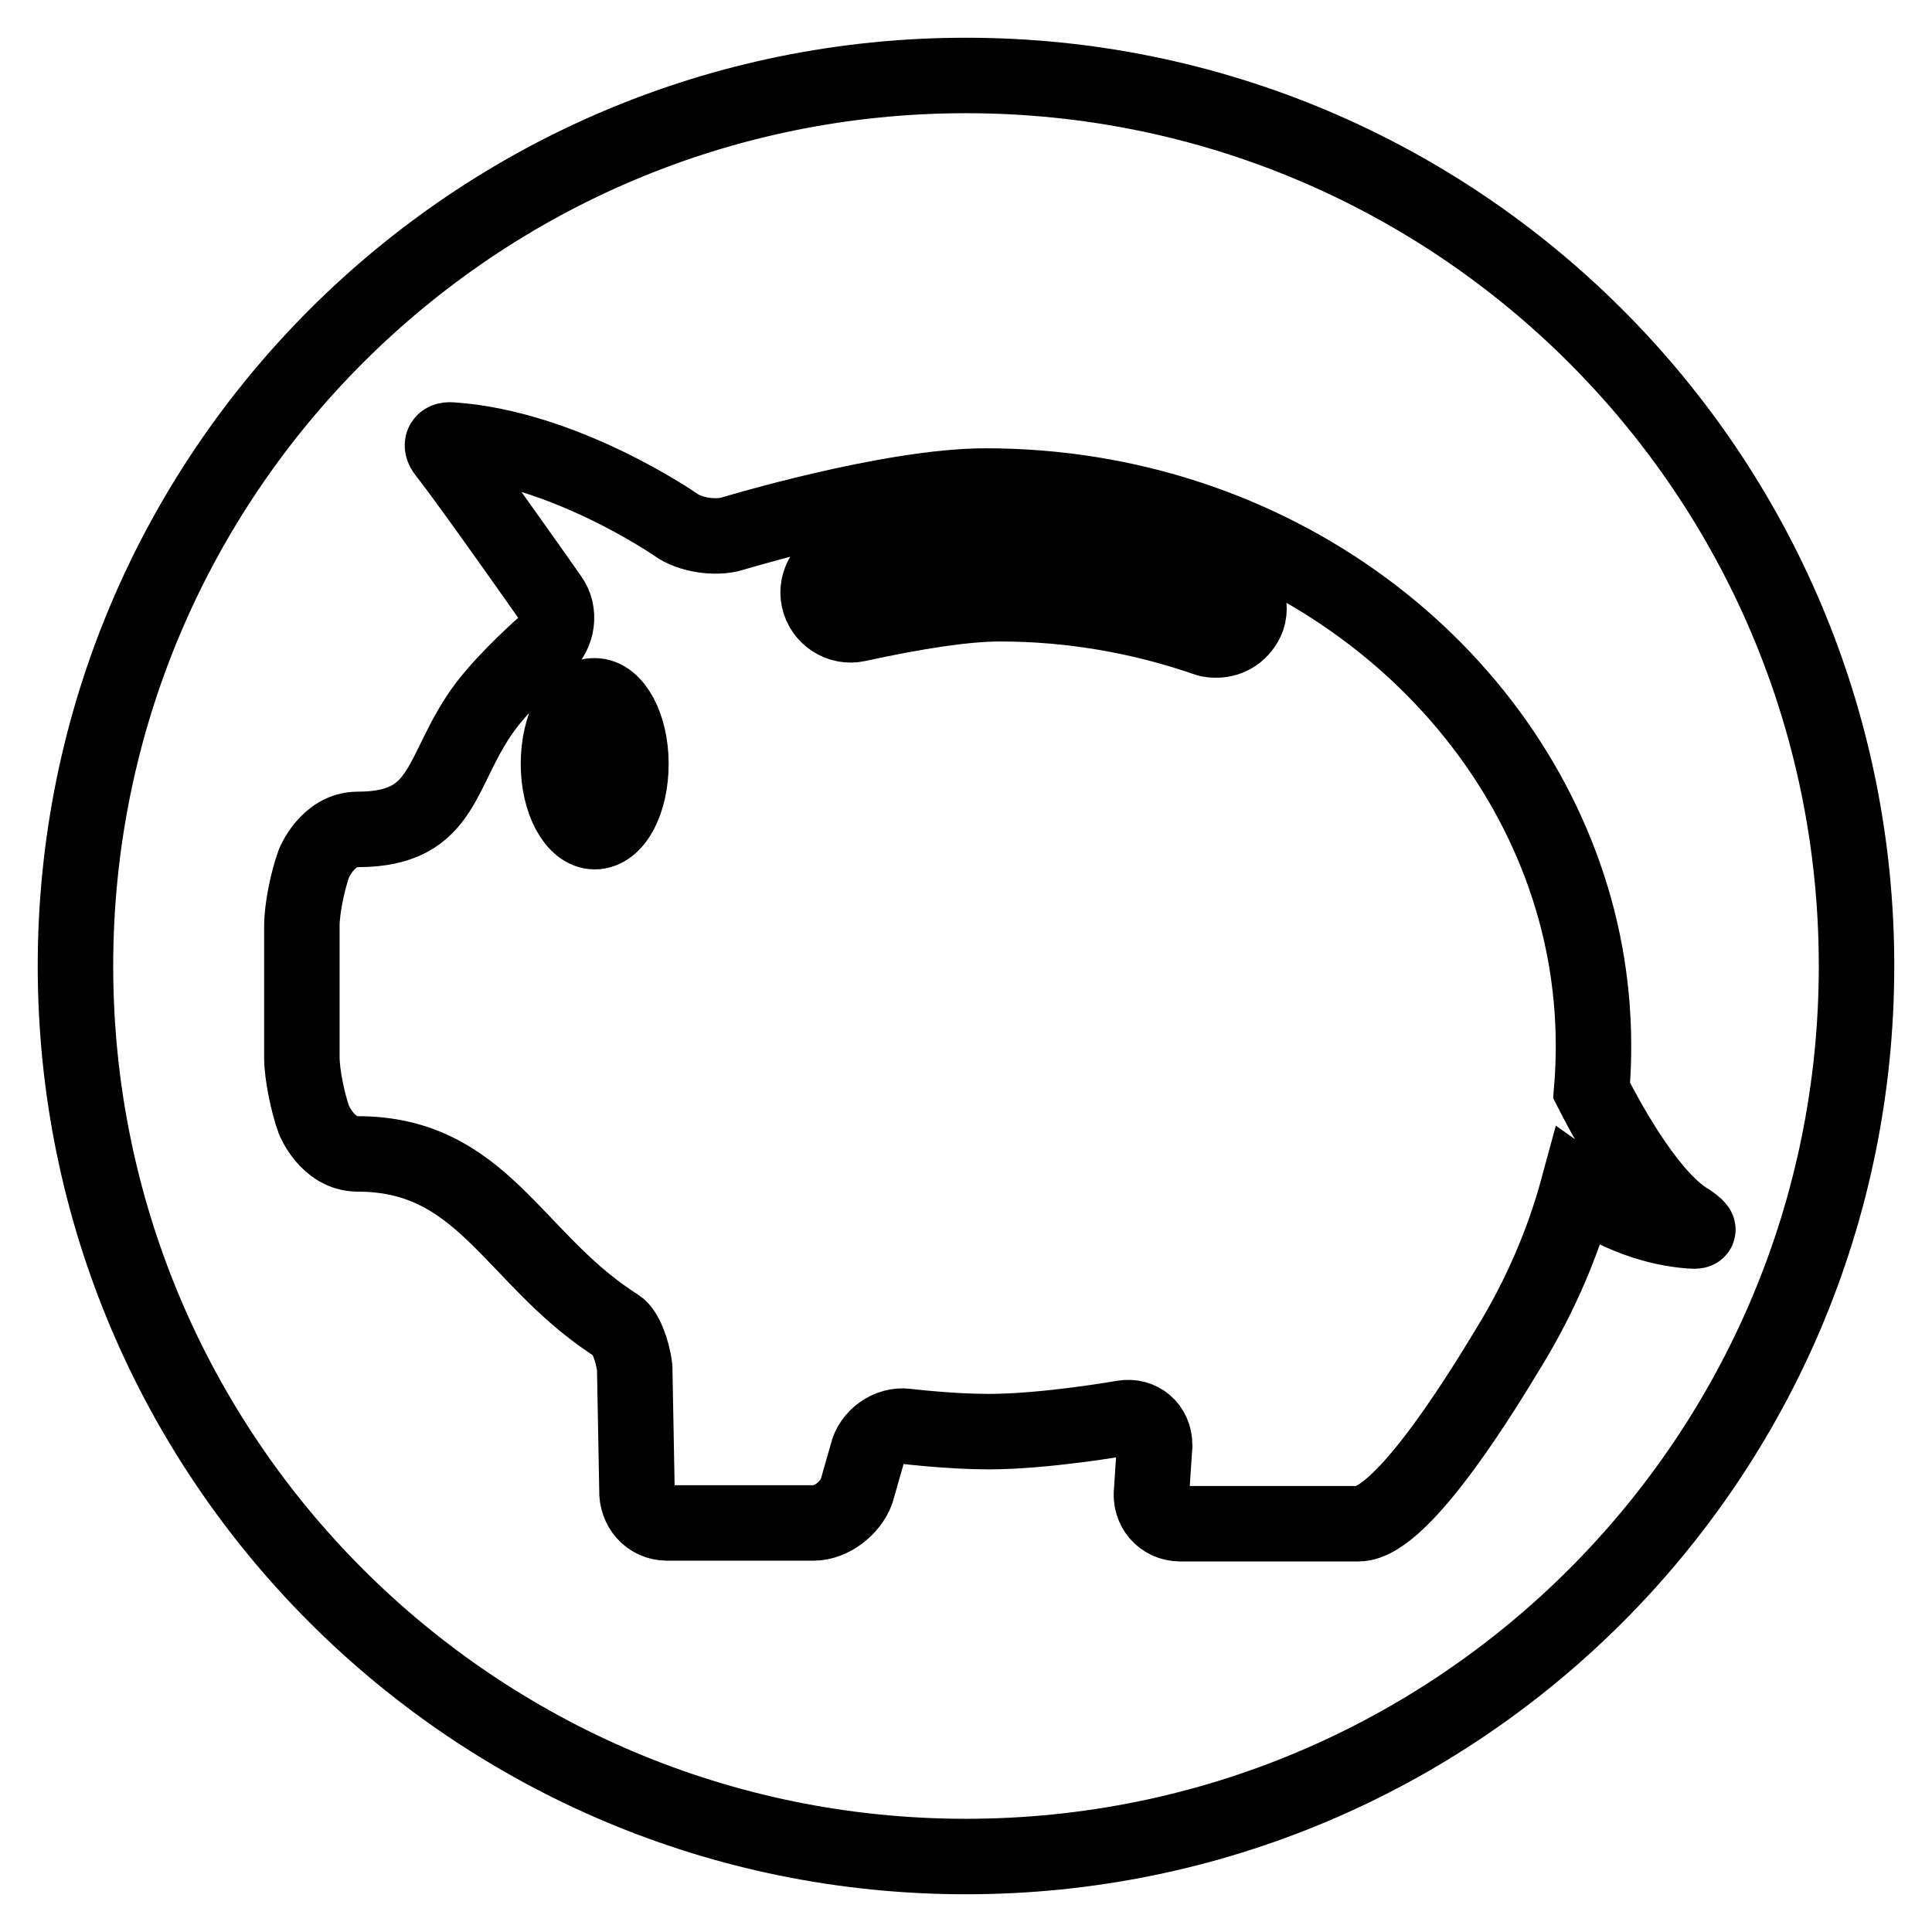 <?xml version="1.0" encoding="utf-8"?>
<!-- Svg Vector Icons : http://www.onlinewebfonts.com/icon -->
<!DOCTYPE svg PUBLIC "-//W3C//DTD SVG 1.1//EN" "http://www.w3.org/Graphics/SVG/1.1/DTD/svg11.dtd">
<svg version="1.1" xmlns="http://www.w3.org/2000/svg" xmlns:xlink="http://www.w3.org/1999/xlink" x="0px" y="0px" viewBox="0 0 256 256" enable-background="new 0 0 256 256" xml:space="preserve">
<g> <path stroke-width="10" fill-opacity="0" stroke="#000000"  d="M162.6,76.5c-9.6-3.4-19.8-5.1-30.1-5.1c-5.2,0-12.2,1-20.7,2.9c-2.3,0.5-3.8,2.8-3.3,5.1 c0.5,2.3,2.8,3.8,5.1,3.3c7.8-1.7,14.3-2.7,18.9-2.7c9.4,0,18.6,1.6,27.3,4.6c0.5,0.2,1,0.2,1.4,0.2c1.8,0,3.4-1.1,4.1-2.9 C166,79.7,164.8,77.3,162.6,76.5z M74,101.2c0,5,2.2,9,4.8,9c2.7,0,4.8-4,4.8-9c0-5-2.2-9-4.8-9C76.2,92.1,74,96.2,74,101.2z  M128,10C62.8,10,10,62.8,10,128c0,65.2,52.8,118,118,118s118-52.8,118-118C246,62.8,193.2,10,128,10z M224.1,163.1 c-3-0.2-8.7-1.2-15-5.7c-1.9,7-4.9,14.2-9.2,21.2c-2.5,4.1-13.9,23.3-19.9,23.3c-9.3,0-23.6,0-23.6,0c-2.4,0-4.1-2-3.8-4.4l0.4-6 c0-2.4-1.9-4-4.2-3.6c0,0-10.2,1.8-17.8,1.8c-5.1,0-10.9-0.7-10.9-0.7c-2.3-0.3-4.7,1.4-5.2,3.7l-1.4,4.9c-0.8,2.2-3.3,4.2-5.7,4.2 H88.4c-2.4,0-4.1-2-4-4.4l-0.3-16.2c-0.3-2.4-1.3-4.8-2.2-5.4c0,0,0,0-0.9-0.6c-13.1-8.7-17.2-22.3-33.6-22.3c-4,0-5.8-4.5-5.8-4.5 c-0.8-2.2-1.6-6-1.6-8.3v-17.4c0-2.4,0.8-6.1,1.6-8.3c0,0,1.8-4.5,5.8-4.5c11.9,0,10.7-8,17-16.4c3-3.9,7.7-8,7.7-8 c1.8-1.5,2.2-4.4,0.8-6.3c0,0-10.8-15.4-13.9-19.3c-0.7-0.9-0.4-1.7,0.8-1.6c15,1,29.7,11.2,29.7,11.2c1.9,1.4,5.4,1.9,7.6,1.2 c0,0,20.8-6.3,33.5-6.3c38,0,69.3,24.3,78.1,56.1c2.1,7.6,2.9,15.7,2.2,24c2.9,5.7,8,14.5,13,17.4 C225.3,162.9,225.3,163.2,224.1,163.1z"/></g>
</svg>